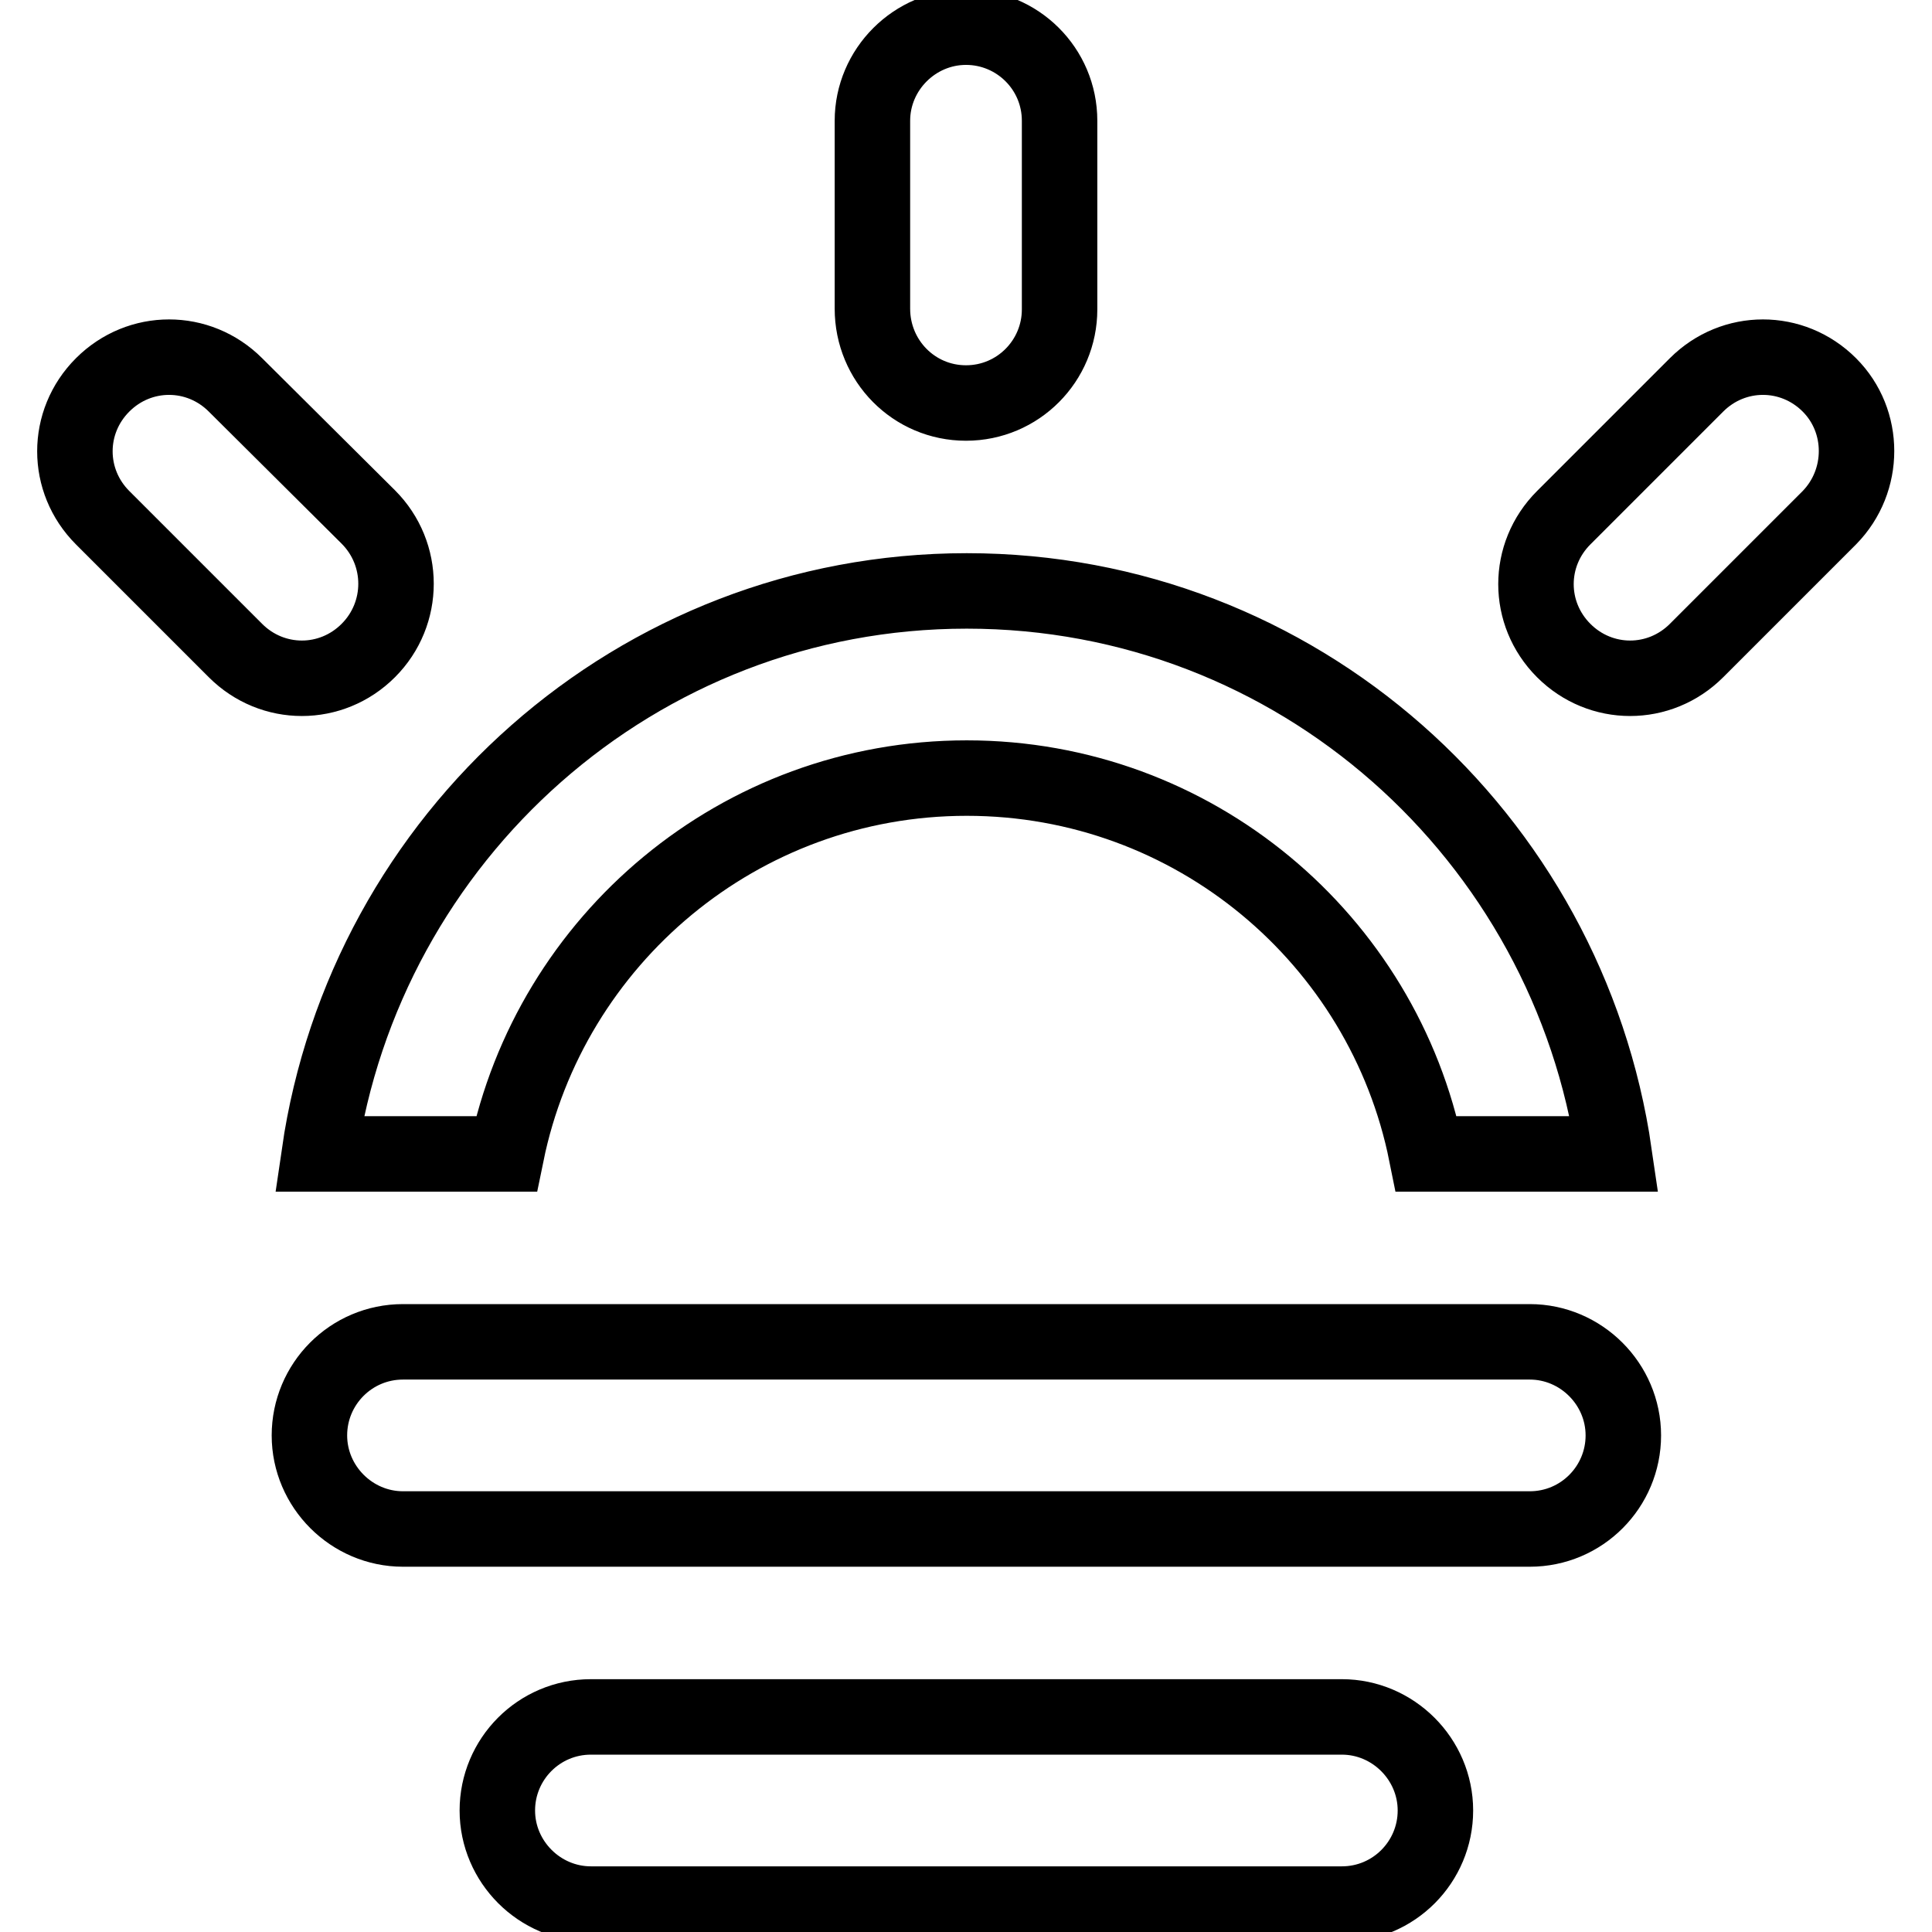 <?xml version="1.0" encoding="utf-8"?>
<!-- Svg Vector Icons : http://www.onlinewebfonts.com/icon -->
<!DOCTYPE svg PUBLIC "-//W3C//DTD SVG 1.1//EN" "http://www.w3.org/Graphics/SVG/1.1/DTD/svg11.dtd">
<svg version="1.1" xmlns="http://www.w3.org/2000/svg" xmlns:xlink="http://www.w3.org/1999/xlink" x="0px" y="0px" viewBox="0 0 256 256" enable-background="new 0 0 256 256" xml:space="preserve">
<g> <path stroke-width="10" fill-opacity="0" stroke="#000000"  d="M67.1,152.9c5.8-28.4,30.9-49.8,61-49.8c30.1,0,55.2,21.4,60.9,49.8h24.9c-6.1-42.1-42-74.6-85.8-74.6 c-43.8,0-79.7,32.6-85.8,74.6H67.1z M128,53.4c6.9,0,12.4-5.6,12.4-12.4V16c0-6.9-5.6-12.4-12.4-12.4S115.6,9.2,115.6,16v24.9 C115.6,47.8,121.1,53.4,128,53.4z M242.4,51c-4.9-4.9-12.7-4.9-17.6,0l-17.6,17.6c-4.9,4.9-4.9,12.7,0,17.6 c4.9,4.9,12.7,4.9,17.6,0l17.6-17.6C247.2,63.7,247.2,55.8,242.4,51z M48.8,68.5L31.2,51c-4.9-4.9-12.7-4.9-17.6,0 c-4.9,4.9-4.9,12.7,0,17.6l17.6,17.6c4.9,4.9,12.7,4.9,17.6,0C53.7,81.3,53.7,73.4,48.8,68.5z M202.7,177.8H53.4 c-6.9,0-12.4,5.6-12.4,12.4s5.6,12.4,12.4,12.4h149.3c6.9,0,12.4-5.6,12.4-12.4S209.5,177.8,202.7,177.8z M177.8,227.5H78.3 c-6.9,0-12.4,5.6-12.4,12.4s5.6,12.4,12.4,12.4h99.5c6.9,0,12.4-5.6,12.4-12.4S184.6,227.5,177.8,227.5z"/></g>
</svg>
